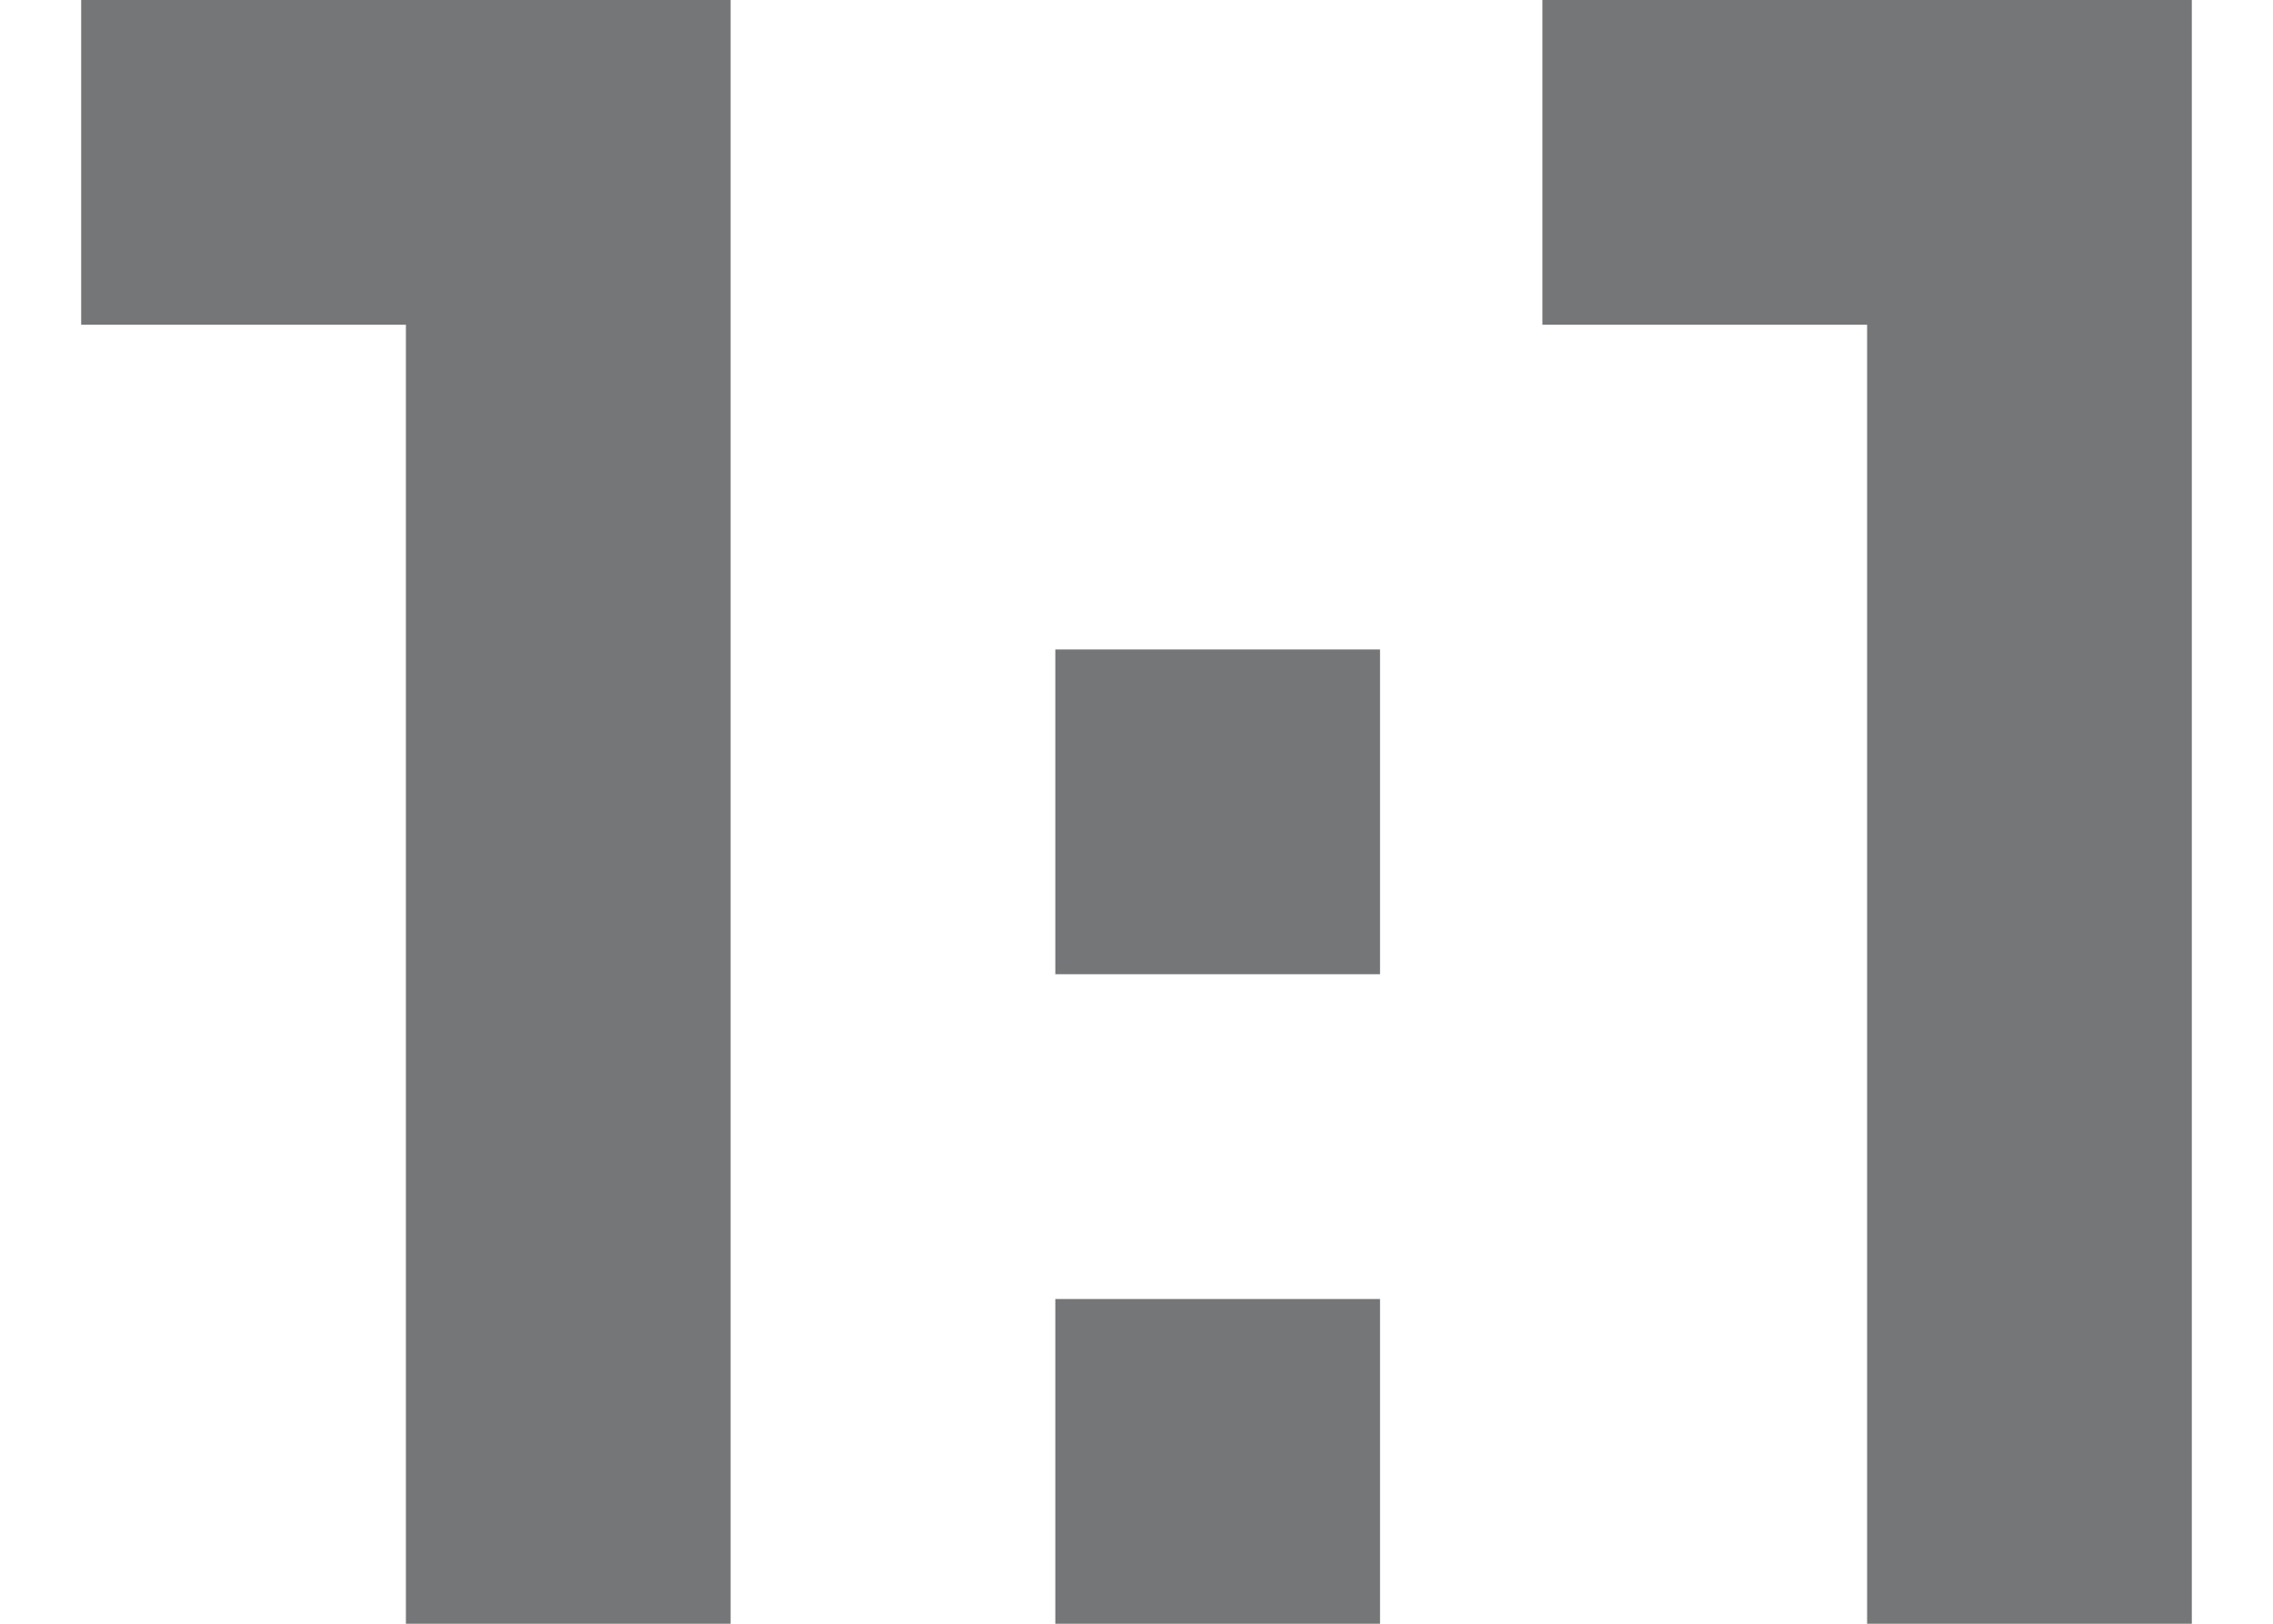<svg width="14" height="10" viewBox="0 0 14 10" fill="none" xmlns="http://www.w3.org/2000/svg">
<path d="M2.5 10V2H0.5V0H4.5V10H2.5ZM6.5 10V8H8.5V10H6.5ZM11.5 10V2H9.5V0H13.5V10H11.5ZM6.5 6V4H8.5V6H6.5Z" fill="#757678"/>
</svg>
